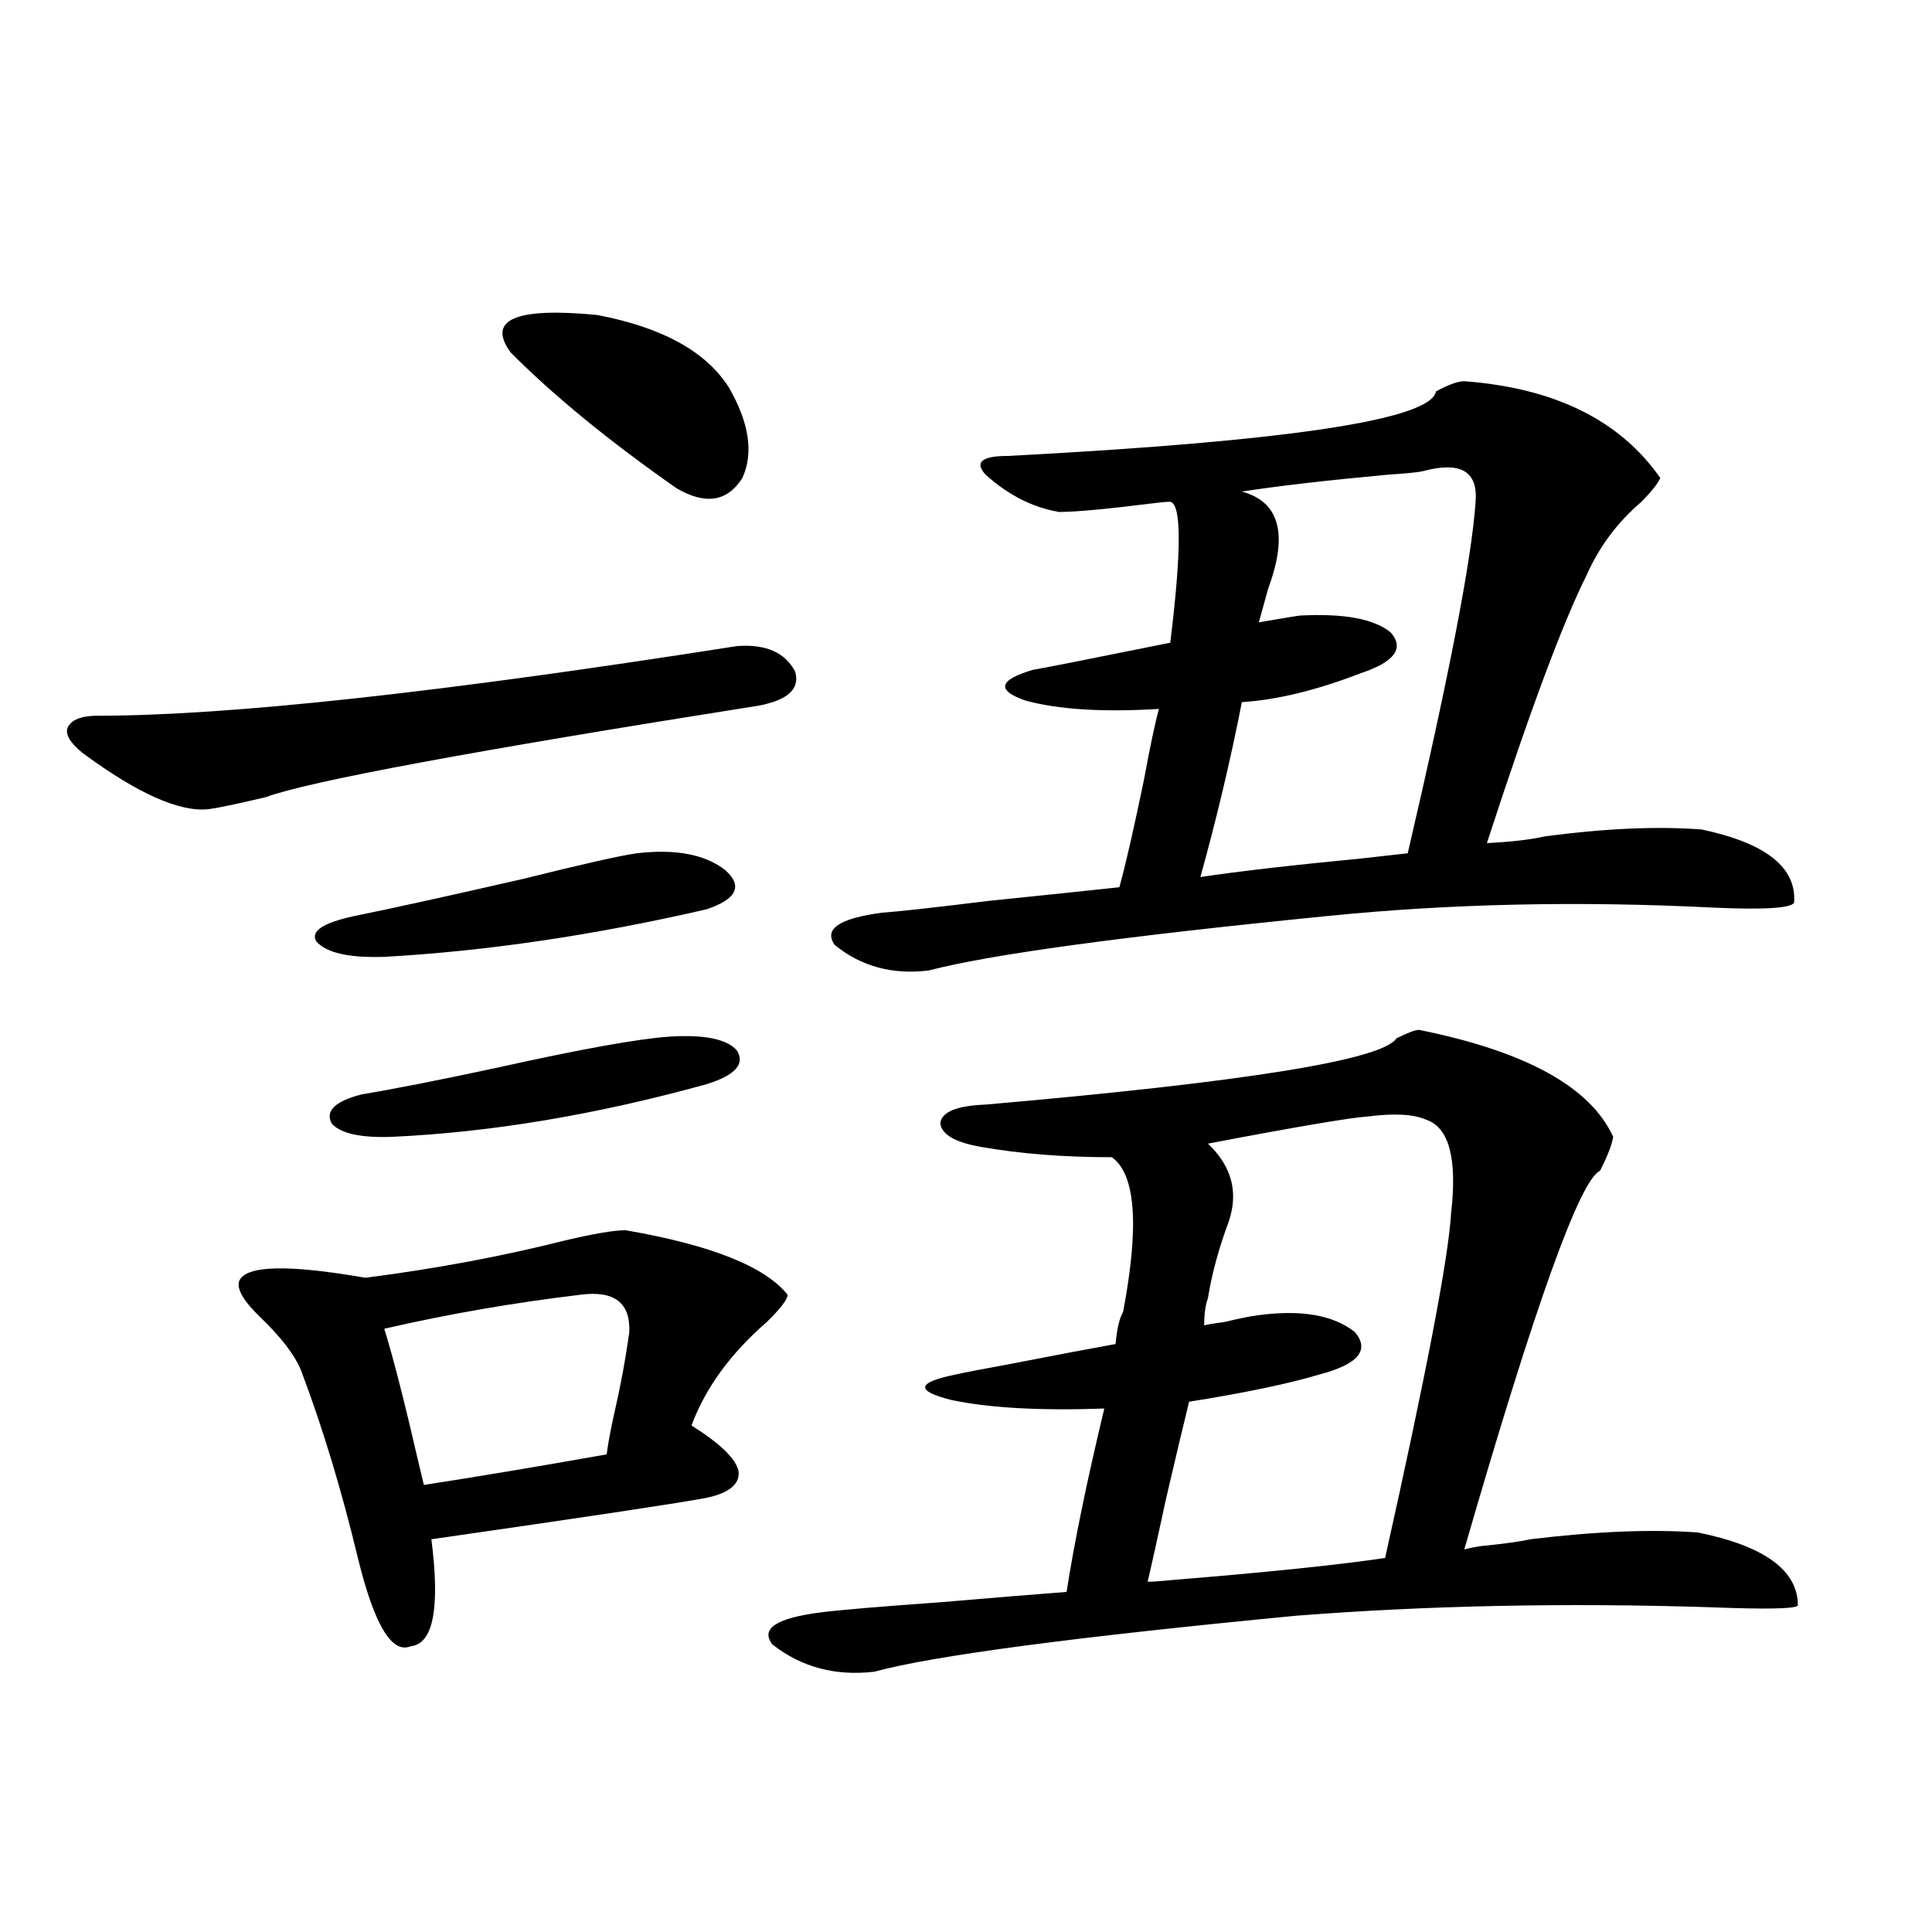<?xml version="1.0" encoding="utf-8"?>
<!-- Generator: Adobe Illustrator 16.0.0, SVG Export Plug-In . SVG Version: 6.00 Build 0)  -->
<!DOCTYPE svg PUBLIC "-//W3C//DTD SVG 1.1//EN" "http://www.w3.org/Graphics/SVG/1.1/DTD/svg11.dtd">
<svg version="1.1" id="图层_1" xmlns="http://www.w3.org/2000/svg" xmlns:xlink="http://www.w3.org/1999/xlink" x="0px" y="0px"
	 width="1000px" height="1000px" viewBox="0 0 1000 1000" enable-background="new 0 0 1000 1000" xml:space="preserve">
<path d="M381.332,334.422c14.954-1.167,25.03,3.228,30.243,13.184c2.592,8.789-3.582,14.653-18.536,17.578
	c-148.289,23.442-233.5,39.263-255.604,47.461c-14.969,3.516-24.725,5.576-29.268,6.152c-14.969,1.758-36.752-7.91-65.364-29.004
	c-6.509-5.273-9.115-9.668-7.805-13.184c1.951-4.092,7.149-6.152,15.609-6.152C118.244,370.457,228.485,358.455,381.332,334.422z
	 M323.772,636.766c44.222,7.622,72.193,18.76,83.9,33.398c0,2.349-3.582,7.031-10.731,14.063
	c-18.871,16.411-31.874,34.277-39.023,53.613c14.954,9.38,23.079,17.29,24.39,23.73c0.641,7.031-5.533,11.729-18.536,14.063
	c-16.265,2.939-63.093,9.971-140.484,21.094c4.543,35.733,0.976,54.19-10.731,55.371c-9.756,4.093-18.871-11.137-27.316-45.703
	c-8.46-35.156-18.216-67.373-29.268-96.68c-3.262-8.198-10.411-17.578-21.463-28.125c-8.46-8.198-12.042-14.351-10.731-18.457
	c3.247-8.198,25.03-8.789,65.364-1.758c36.417-4.683,70.883-11.123,103.412-19.336C307.508,638.523,317.919,636.766,323.772,636.766
	z M329.626,441.648c20.152-2.334,35.441,0.591,45.853,8.789c9.101,8.213,5.854,14.941-9.756,20.215
	c-58.535,13.486-114.144,21.685-166.825,24.609c-18.216,0.591-29.923-2.046-35.121-7.91c-3.262-5.273,3.247-9.668,19.512-13.184
	c20.152-4.092,49.42-10.547,87.803-19.336C301.654,447.225,321.166,442.83,329.626,441.648z M346.211,536.57
	c18.201-1.167,29.908,1.182,35.121,7.031c4.543,7.031-0.655,12.896-15.609,17.578C308.483,577,254.171,586.092,202.8,588.426
	c-16.265,0.591-26.676-1.758-31.219-7.031c-3.262-6.44,1.951-11.426,15.609-14.941c17.561-2.925,41.295-7.607,71.218-14.063
	C300.679,543.025,329.946,537.752,346.211,536.57z M300.358,670.164c-34.48,4.106-68.291,9.971-101.461,17.578
	c4.543,14.653,10.396,37.505,17.561,68.555c1.296,5.273,2.271,9.38,2.927,12.305c26.661-4.092,58.2-9.365,94.632-15.82
	c0.641-5.273,1.951-12.305,3.902-21.094c3.247-14.063,5.854-28.125,7.805-42.188C326.364,674.271,317.919,667.83,300.358,670.164z
	 M264.262,182.371c-12.362-16.987,2.592-23.428,44.877-19.336c33.811,6.455,56.584,19.048,68.291,37.793
	c10.396,18.169,12.683,33.701,6.829,46.582c-7.805,12.305-19.191,14.063-34.146,5.273
	C314.992,228.074,286.365,204.646,264.262,182.371z M792.054,796.727c33.811-4.092,62.758-5.273,86.827-3.516
	c34.466,7.031,51.706,19.639,51.706,37.793c-1.311,1.758-16.585,2.047-45.853,0.879c-74.8-2.334-146.018-0.879-213.653,4.395
	c-115.774,11.124-188.623,20.792-218.531,29.004c-20.167,2.335-37.728-2.348-52.682-14.063c-6.509-8.212,1.951-13.773,25.365-16.699
	c9.101-1.181,29.908-2.938,62.438-5.273c27.316-2.334,48.779-4.092,64.389-5.273c3.902-25.186,10.396-56.826,19.512-94.922
	c-33.17,1.182-59.511-0.288-79.022-4.395c-18.871-4.683-18.216-9.077,1.951-13.184c5.198-1.167,14.299-2.925,27.316-5.273
	c24.055-4.683,42.591-8.198,55.608-10.547c0.641-7.607,1.951-13.184,3.902-16.699c8.445-44.521,6.494-71.191-5.854-79.98
	c-24.725,0-47.163-1.758-67.315-5.273c-13.658-2.334-20.822-6.44-21.463-12.305c0.641-5.85,8.445-9.077,23.414-9.668
	c134.631-11.714,205.514-23.14,212.678-34.277c5.854-2.925,9.756-4.395,11.707-4.395c55.273,11.138,88.778,29.595,100.485,55.371
	c-0.655,4.106-2.927,9.971-6.829,17.578c-10.411,4.697-33.825,70.024-70.242,195.996c1.951-0.576,4.878-1.167,8.78-1.758
	C778.396,799.075,786.841,797.908,792.054,796.727z M799.858,432.859c31.219-4.092,58.2-5.273,80.974-3.516
	c33.17,7.031,49.1,19.639,47.804,37.793c-1.311,2.939-15.289,3.818-41.95,2.637c-69.602-3.516-136.262-2.046-199.995,4.395
	c-106.019,10.547-174.63,19.927-205.849,28.125c-18.871,2.349-35.121-2.046-48.779-13.184c-5.854-8.198,2.271-13.76,24.39-16.699
	c8.445-0.576,26.981-2.637,55.608-6.152c28.612-2.925,51.051-5.273,67.315-7.031c3.247-11.714,7.47-30.171,12.683-55.371
	c3.247-17.578,5.854-29.883,7.805-36.914c-29.268,1.758-52.361,0.303-69.267-4.395c-14.969-5.273-13.658-10.547,3.902-15.82
	c3.902-0.576,27.637-5.273,71.218-14.063c5.854-47.461,5.854-71.768,0-72.949c-1.951,0-5.213,0.303-9.756,0.879
	c-23.414,2.939-39.358,4.395-47.804,4.395c-13.658-2.334-26.341-8.789-38.048-19.336c-5.854-6.44-1.951-9.668,11.707-9.668
	c145.027-7.607,218.852-18.745,221.458-33.398c6.494-3.516,11.372-5.273,14.634-5.273c46.828,3.516,80.639,20.215,101.461,50.098
	c-1.311,2.939-4.558,7.031-9.756,12.305c-12.362,10.547-21.798,23.154-28.292,37.793c-12.362,24.609-29.603,70.903-51.706,138.867
	C781.963,435.799,792.054,434.617,799.858,432.859z M651.569,680.711c22.104-2.925,38.688,0,49.755,8.789
	c7.805,9.38,1.616,16.699-18.536,21.973c-15.609,4.697-38.048,9.38-67.315,14.063c-2.606,10.547-6.509,26.958-11.707,49.219
	c-4.558,21.094-7.805,35.747-9.756,43.945c2.592,0,6.829-0.288,12.683-0.879c50.075-4.092,86.827-7.91,110.241-11.426
	c21.463-96.089,32.835-155.566,34.146-178.418c3.247-28.125-0.976-44.233-12.683-48.34c-6.509-2.925-16.585-3.516-30.243-1.758
	c-9.115,0.591-36.752,5.273-82.925,14.063c12.348,11.729,15.93,25.2,10.731,40.43c-5.213,14.063-8.78,27.246-10.731,39.551
	c-1.311,3.516-1.951,8.213-1.951,14.063c2.592-0.576,6.174-1.167,10.731-1.758C641.158,682.469,647.012,681.302,651.569,680.711z
	 M673.032,318.602c22.759-1.167,38.368,1.758,46.828,8.789c7.149,8.213,1.951,15.244-15.609,21.094
	c-22.773,8.789-43.261,13.774-61.462,14.941c-5.854,29.883-13.018,60.068-21.463,90.527c19.512-2.925,47.469-6.152,83.9-9.668
	c10.396-1.167,18.201-2.046,23.414-2.637c21.463-91.982,33.17-152.627,35.121-181.934c1.296-15.82-7.805-21.094-27.316-15.82
	c-2.606,0.591-8.46,1.182-17.561,1.758c-31.874,2.939-57.239,5.864-76.096,8.789c19.512,5.273,24.055,21.973,13.658,50.098
	c-1.951,7.031-3.582,12.896-4.878,17.578C665.228,319.783,672.377,318.602,673.032,318.602z"/>
</svg>
